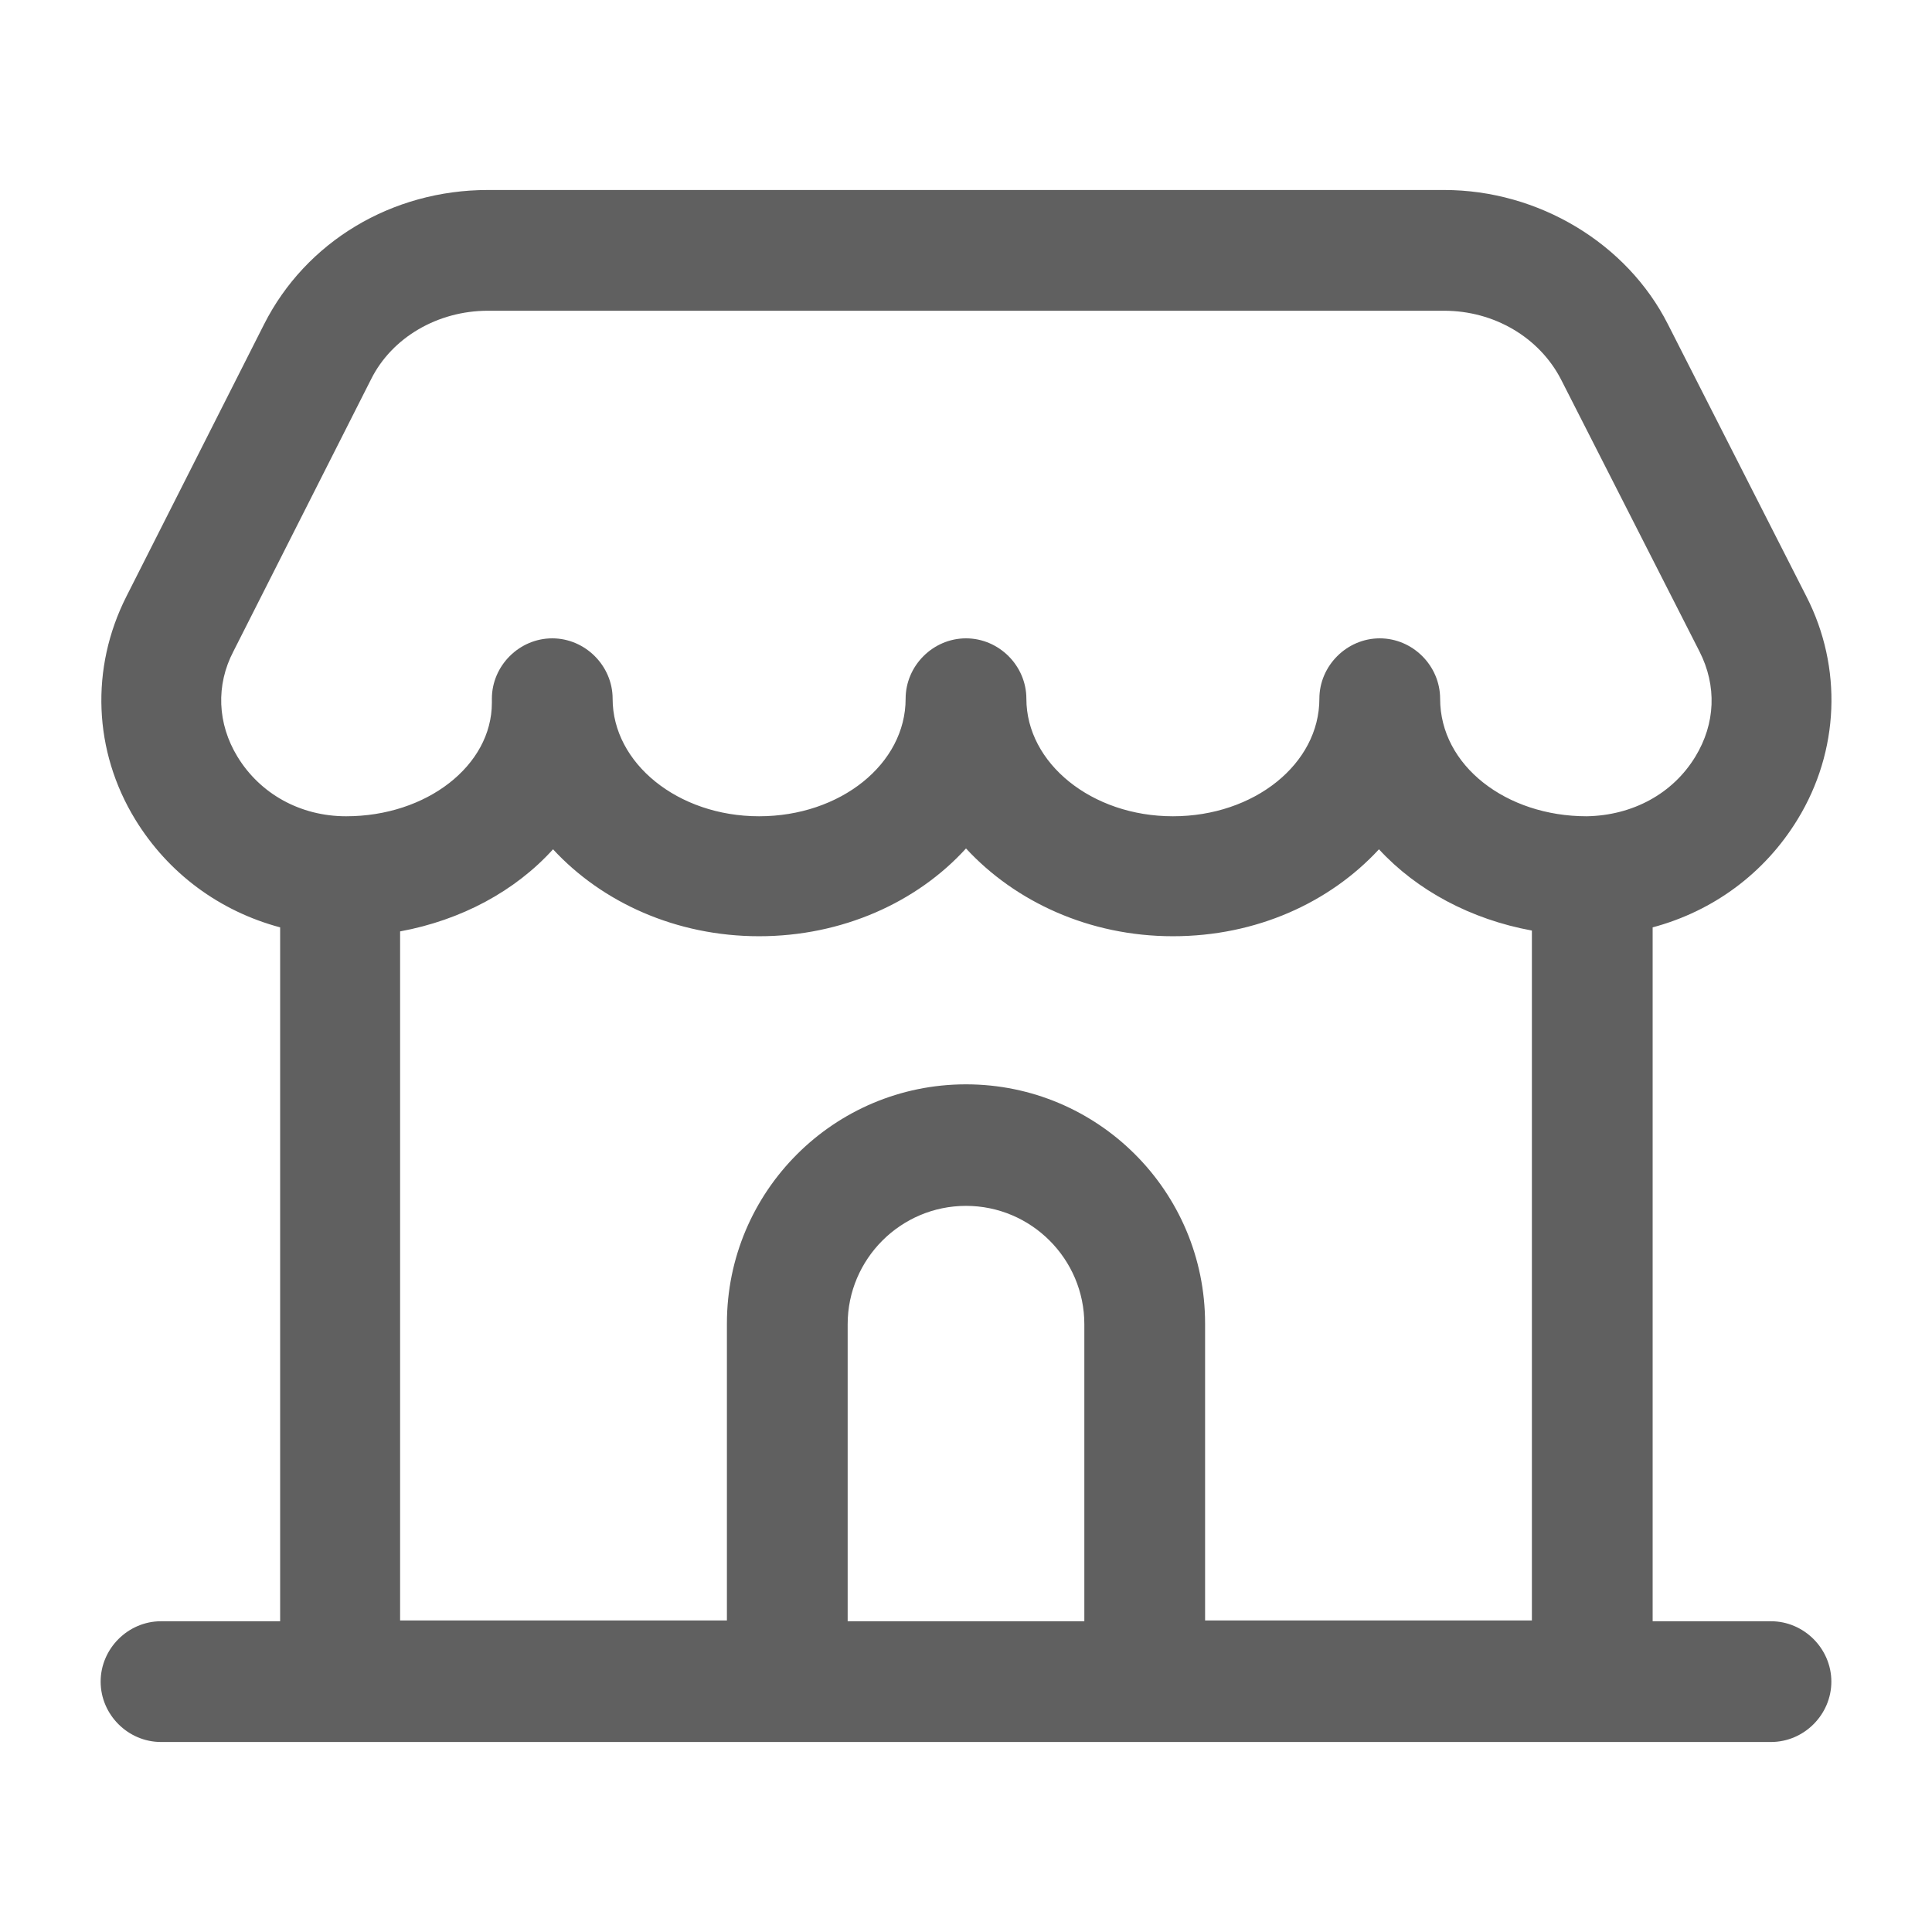 <svg width="32" height="32" viewBox="0 0 32 32" fill="none" xmlns="http://www.w3.org/2000/svg">
<path d="M29.333 26.853H27.373V15.36C28.373 15.093 29.227 14.467 29.773 13.573C30.467 12.44 30.52 11.053 29.92 9.88L27.627 5.373C26.947 4.027 25.48 3.147 23.92 3.147H8.08C6.493 3.147 5.067 4 4.373 5.373L2.093 9.88C1.493 11.067 1.547 12.44 2.24 13.573C2.787 14.467 3.64 15.093 4.64 15.36V26.853H2.667C2.12 26.853 1.667 27.307 1.667 27.853C1.667 28.4 2.12 28.853 2.667 28.853H29.333C29.88 28.853 30.333 28.4 30.333 27.853C30.333 27.307 29.88 26.853 29.333 26.853ZM3.933 12.533C3.6 11.987 3.573 11.347 3.867 10.787L6.147 6.28C6.493 5.587 7.253 5.147 8.08 5.147H23.92C24.747 5.147 25.493 5.587 25.853 6.28L28.147 10.787C28.44 11.36 28.413 11.987 28.08 12.533C27.707 13.147 27.04 13.507 26.28 13.52C24.947 13.52 23.853 12.68 23.853 11.573C23.853 11.027 23.4 10.573 22.853 10.573C22.307 10.573 21.853 11.027 21.853 11.573C21.853 12.653 20.773 13.52 19.427 13.52C18.08 13.52 17 12.64 17 11.573C17 11.027 16.547 10.573 16 10.573C15.453 10.573 15 11.027 15 11.573C15 12.653 13.92 13.52 12.573 13.52C11.227 13.52 10.147 12.64 10.147 11.573C10.147 11.027 9.693 10.573 9.147 10.573C8.6 10.573 8.147 11.027 8.147 11.573V11.64C8.147 12.68 7.067 13.52 5.733 13.52C4.973 13.52 4.307 13.147 3.933 12.533ZM6.627 15.427C7.64 15.24 8.533 14.76 9.16 14.067C9.973 14.947 11.2 15.507 12.573 15.507C13.947 15.507 15.187 14.947 16 14.053C16.813 14.933 18.04 15.507 19.427 15.507C20.813 15.507 22.027 14.947 22.84 14.067C23.467 14.747 24.36 15.227 25.373 15.413V26.84H19.96V21.92C19.96 19.733 18.187 17.96 16 17.96C13.813 17.96 12.04 19.733 12.04 21.92V26.84H6.627V15.427ZM17.96 26.853H14.04V21.933C14.04 20.853 14.92 19.973 16 19.973C17.08 19.973 17.96 20.853 17.96 21.933V26.853Z" fill="#606060"/>
</svg>
